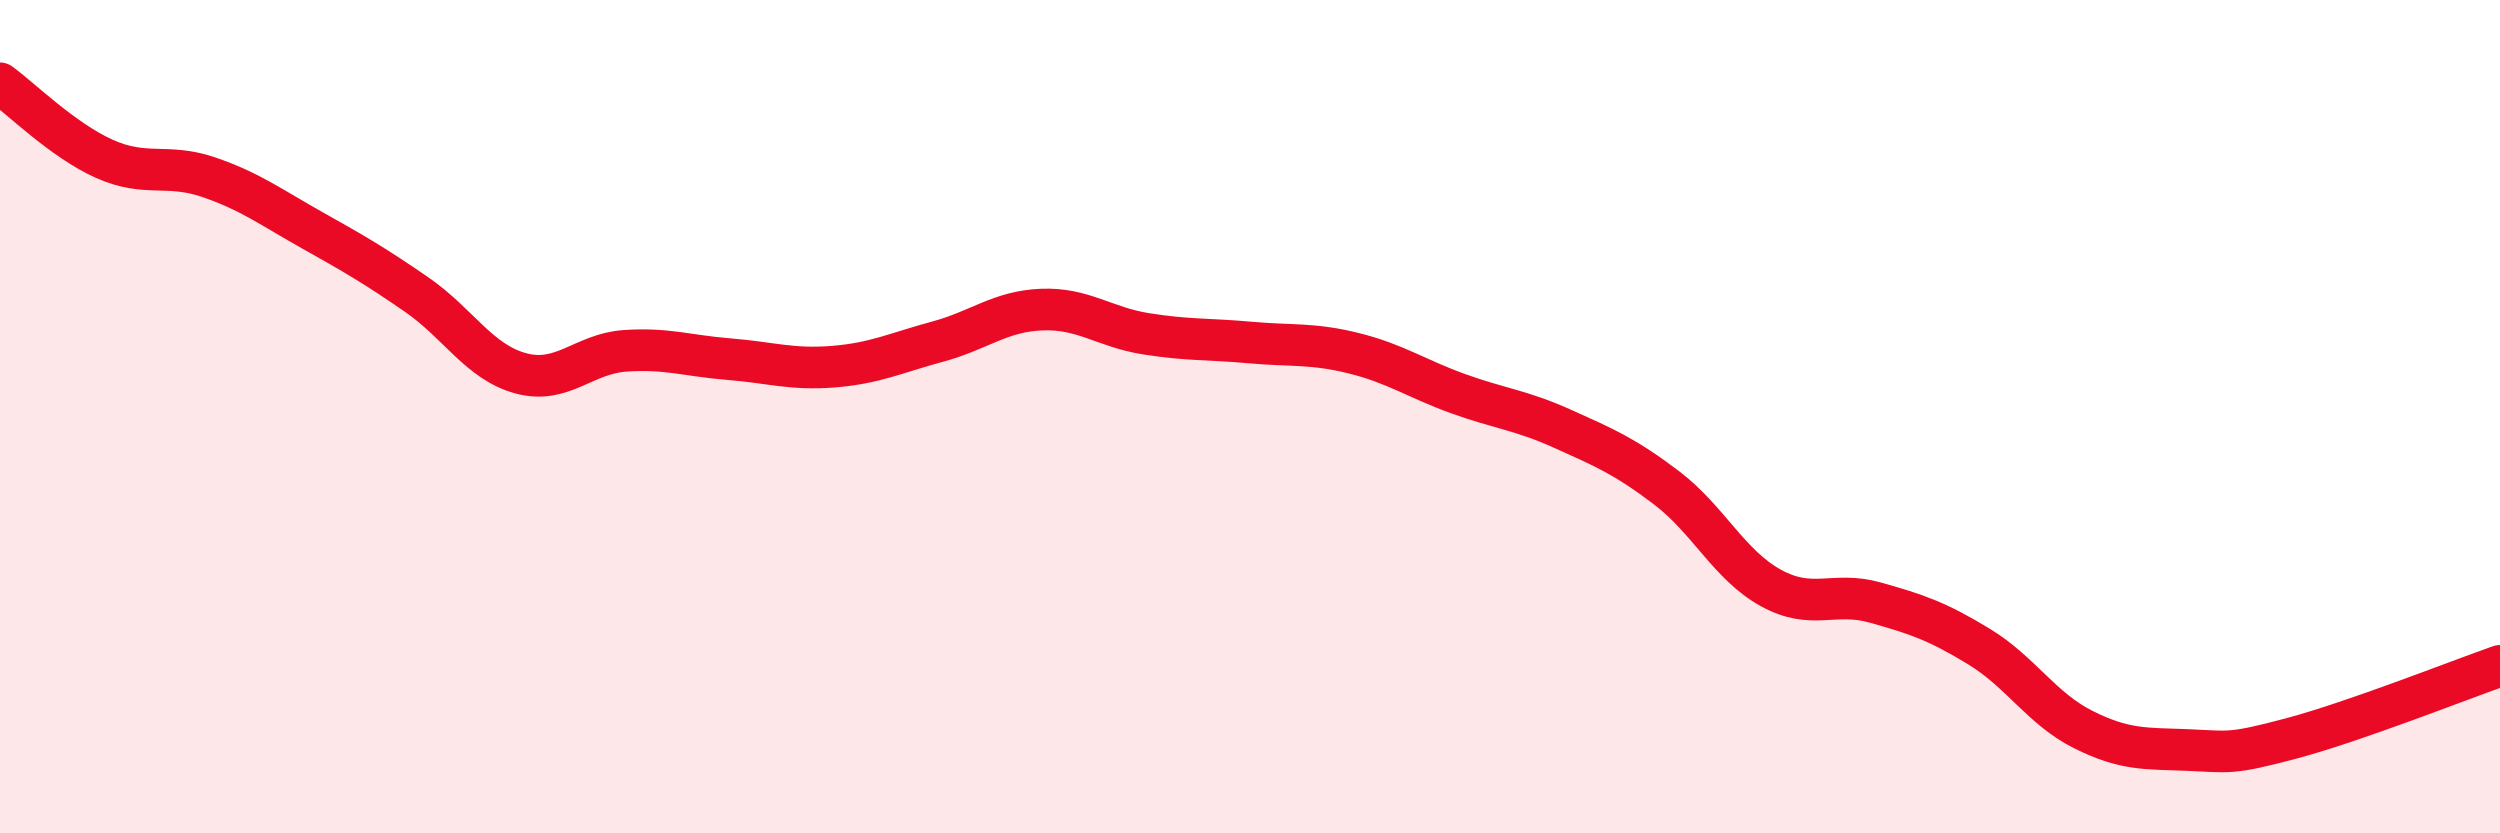 
    <svg width="60" height="20" viewBox="0 0 60 20" xmlns="http://www.w3.org/2000/svg">
      <path
        d="M 0,2 C 0.5,2.36 1.5,3.36 2.5,3.81 C 3.5,4.26 4,3.91 5,4.25 C 6,4.59 6.5,4.97 7.5,5.53 C 8.5,6.09 9,6.38 10,7.07 C 11,7.76 11.5,8.69 12.5,8.96 C 13.5,9.23 14,8.49 15,8.42 C 16,8.35 16.5,8.54 17.5,8.62 C 18.5,8.7 19,8.88 20,8.8 C 21,8.72 21.5,8.47 22.5,8.2 C 23.5,7.93 24,7.47 25,7.43 C 26,7.39 26.5,7.85 27.5,8.01 C 28.5,8.17 29,8.13 30,8.22 C 31,8.31 31.5,8.23 32.5,8.48 C 33.5,8.73 34,9.09 35,9.45 C 36,9.81 36.5,9.84 37.5,10.29 C 38.5,10.74 39,10.95 40,11.71 C 41,12.47 41.5,13.56 42.5,14.11 C 43.5,14.66 44,14.18 45,14.46 C 46,14.74 46.5,14.91 47.5,15.52 C 48.5,16.13 49,17.01 50,17.51 C 51,18.01 51.5,17.96 52.5,18 C 53.5,18.04 53.5,18.12 55,17.72 C 56.5,17.32 59,16.33 60,15.98L60 20L0 20Z"
        fill="#EB0A25"
        opacity="0.1"
        stroke-linecap="round"
        stroke-linejoin="round"
      />
      <path
        d="M 0,2 C 0.5,2.36 1.5,3.36 2.5,3.81 C 3.5,4.26 4,3.91 5,4.25 C 6,4.59 6.5,4.97 7.5,5.53 C 8.5,6.09 9,6.38 10,7.07 C 11,7.76 11.5,8.69 12.5,8.96 C 13.5,9.23 14,8.49 15,8.42 C 16,8.35 16.5,8.54 17.5,8.62 C 18.5,8.7 19,8.88 20,8.8 C 21,8.72 21.5,8.47 22.5,8.2 C 23.5,7.93 24,7.47 25,7.43 C 26,7.39 26.5,7.85 27.5,8.01 C 28.5,8.17 29,8.13 30,8.22 C 31,8.31 31.5,8.23 32.5,8.48 C 33.5,8.73 34,9.09 35,9.45 C 36,9.81 36.5,9.84 37.5,10.29 C 38.5,10.74 39,10.95 40,11.71 C 41,12.47 41.5,13.56 42.5,14.11 C 43.5,14.66 44,14.18 45,14.46 C 46,14.74 46.5,14.91 47.5,15.52 C 48.5,16.13 49,17.01 50,17.51 C 51,18.01 51.5,17.96 52.5,18 C 53.5,18.04 53.5,18.12 55,17.72 C 56.5,17.32 59,16.33 60,15.98"
        stroke="#EB0A25"
        stroke-width="1"
        fill="none"
        stroke-linecap="round"
        stroke-linejoin="round"
      />
    </svg>
  
